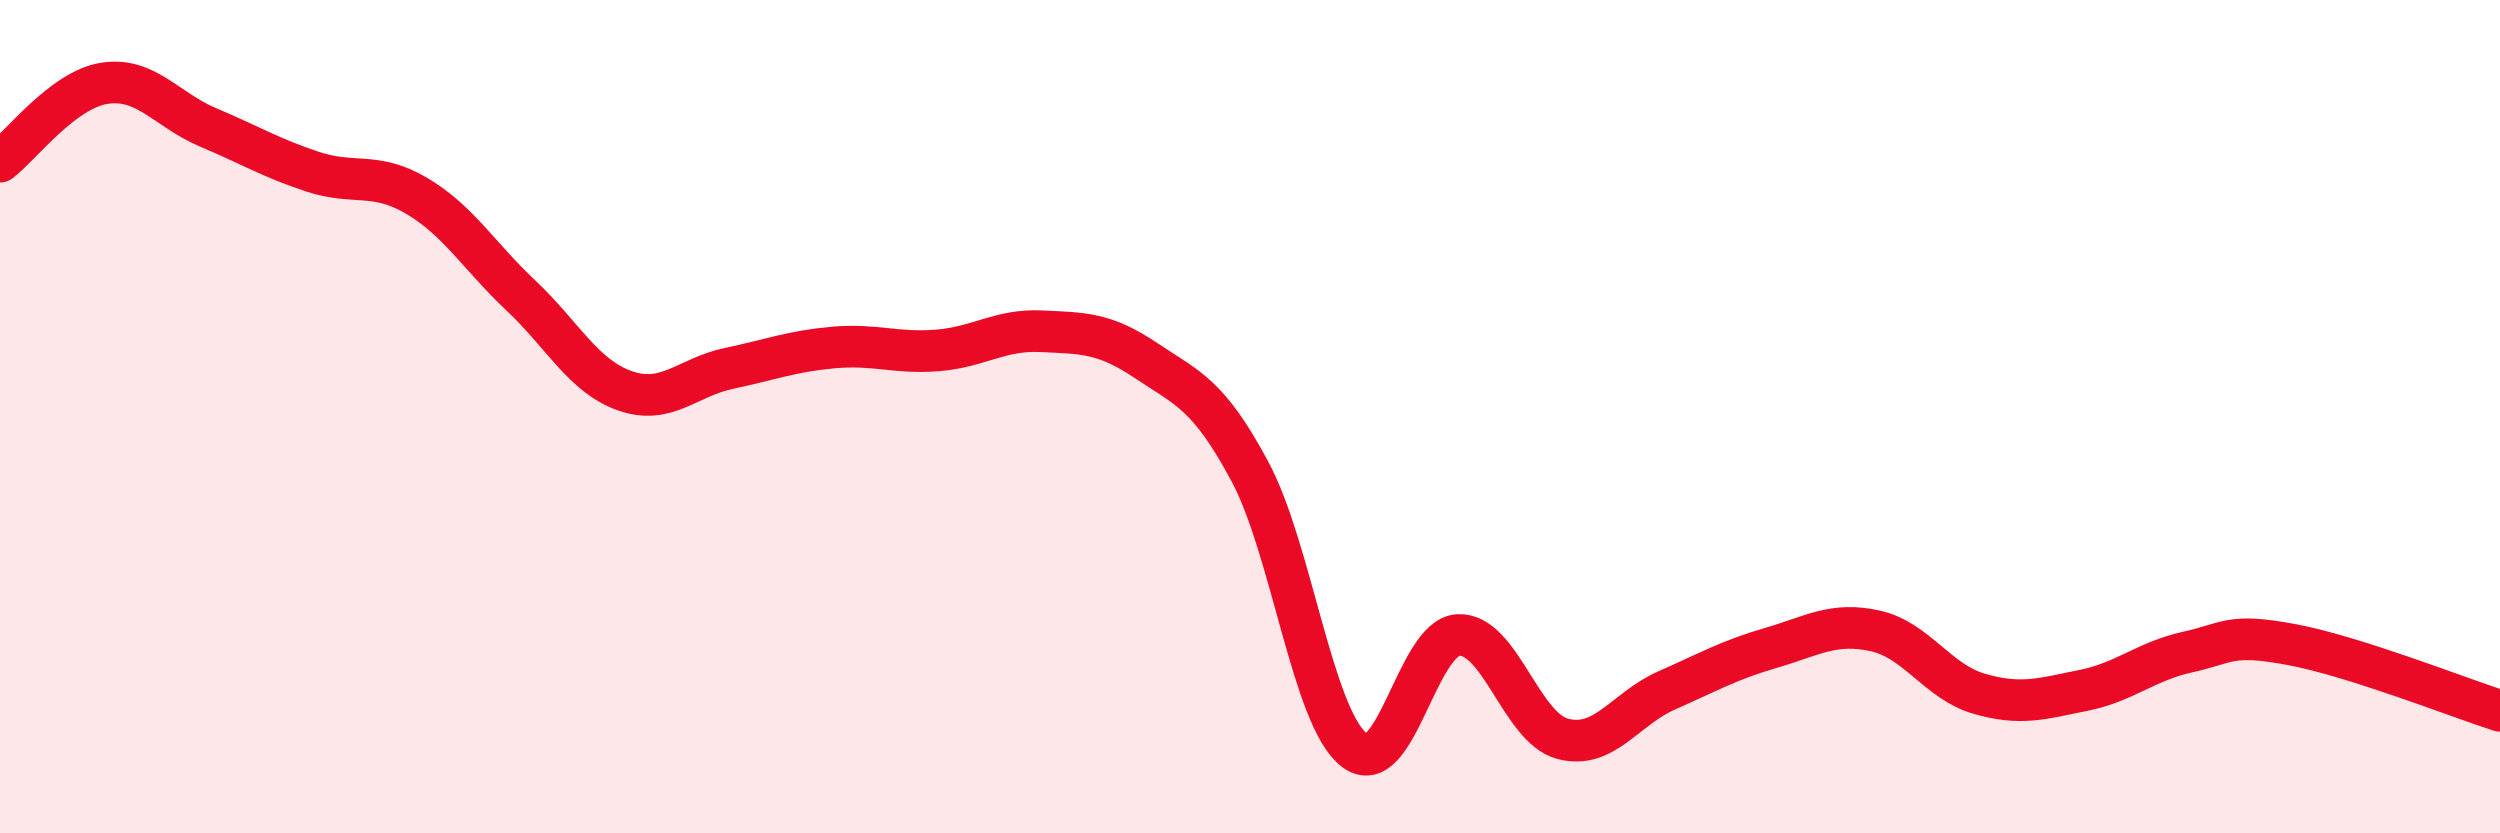
    <svg width="60" height="20" viewBox="0 0 60 20" xmlns="http://www.w3.org/2000/svg">
      <path
        d="M 0,3.88 C 0.5,3.5 1.5,2.16 2.5,2 C 3.5,1.84 4,2.64 5,3.06 C 6,3.48 6.5,3.79 7.5,4.12 C 8.5,4.45 9,4.11 10,4.7 C 11,5.29 11.5,6.15 12.5,7.09 C 13.5,8.03 14,9.03 15,9.38 C 16,9.73 16.5,9.05 17.5,8.84 C 18.5,8.63 19,8.43 20,8.34 C 21,8.25 21.5,8.49 22.5,8.41 C 23.5,8.33 24,7.9 25,7.95 C 26,8 26.5,7.98 27.5,8.65 C 28.5,9.32 29,9.45 30,11.32 C 31,13.19 31.5,17.22 32.5,18 C 33.5,18.78 34,15.29 35,15.24 C 36,15.19 36.5,17.46 37.5,17.73 C 38.5,18 39,17.01 40,16.57 C 41,16.13 41.5,15.84 42.5,15.55 C 43.5,15.26 44,14.92 45,15.14 C 46,15.36 46.5,16.36 47.5,16.65 C 48.5,16.94 49,16.77 50,16.57 C 51,16.37 51.5,15.87 52.5,15.65 C 53.5,15.43 53.5,15.19 55,15.47 C 56.5,15.75 59,16.74 60,17.06L60 20L0 20Z"
        fill="#EB0A25"
        opacity="0.1"
        stroke-linecap="round"
        stroke-linejoin="round"
      />
      <path
        d="M 0,3.88 C 0.5,3.5 1.5,2.16 2.5,2 C 3.5,1.84 4,2.64 5,3.06 C 6,3.48 6.5,3.79 7.5,4.12 C 8.5,4.45 9,4.11 10,4.7 C 11,5.29 11.5,6.15 12.5,7.09 C 13.5,8.03 14,9.03 15,9.38 C 16,9.73 16.5,9.05 17.5,8.84 C 18.5,8.63 19,8.43 20,8.34 C 21,8.25 21.5,8.49 22.5,8.41 C 23.5,8.33 24,7.9 25,7.95 C 26,8 26.5,7.98 27.5,8.65 C 28.5,9.32 29,9.45 30,11.32 C 31,13.19 31.5,17.22 32.5,18 C 33.5,18.78 34,15.29 35,15.24 C 36,15.19 36.5,17.46 37.5,17.73 C 38.5,18 39,17.01 40,16.57 C 41,16.13 41.5,15.84 42.5,15.55 C 43.5,15.26 44,14.92 45,15.14 C 46,15.36 46.5,16.36 47.5,16.65 C 48.5,16.94 49,16.77 50,16.57 C 51,16.37 51.5,15.87 52.5,15.65 C 53.5,15.43 53.5,15.19 55,15.47 C 56.5,15.75 59,16.74 60,17.06"
        stroke="#EB0A25"
        stroke-width="1"
        fill="none"
        stroke-linecap="round"
        stroke-linejoin="round"
      />
    </svg>
  